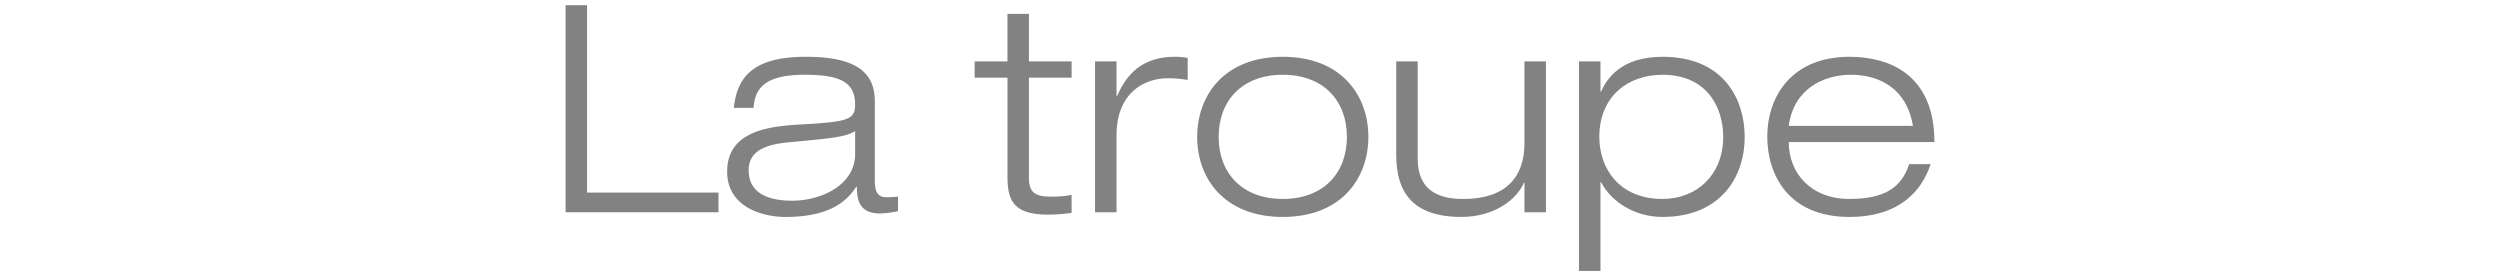 <svg id="Calque_1" data-name="Calque 1" xmlns="http://www.w3.org/2000/svg" viewBox="0 0 1920 212"><defs><style>.cls-1{fill:#828282;}</style></defs><path class="cls-1" d="M434.37,4h16.49V147.89H551.8V163H434.37Z"/><path class="cls-1" d="M563.6,82.83c2.46-24.29,15.6-39.22,55.26-39.22,38.78,0,53,12,53,34.31v60.61c0,9.58,2.67,12.93,9.13,12.93,2.9,0,5.8-.23,8.69-.45v11.14a69.57,69.57,0,0,1-13.81,1.78c-16.71,0-17.61-11.36-17.83-20.5h-.44c-5.13,7.58-16.27,23.18-54.15,23.18-19.83,0-45-8.69-45-34.76,0-31.42,32.31-35,57.71-36.32,36.1-2,40.55-4,40.55-15.38,0-16.71-11.14-22.73-38.32-22.73-26.07,0-38.55,6.91-39.66,25.41Zm93.14,17.82c-7.35,4.68-18.49,5.57-51.47,8.69-19.16,1.79-30.3,7.58-30.3,21.39,0,18.05,15.6,23.4,33.42,23.4,22.28,0,48.35-12,48.35-35.87Z"/><path class="cls-1" d="M773.72,10.63h16.49V47.17H823V59.65H790.21V136.3c0,10,3.12,14.71,16.49,14.71A79.16,79.16,0,0,0,823,149.67v13.82a132.85,132.85,0,0,1-18.05,1.34c-25.63,0-31.2-10-31.2-28.75V59.65H748.54V47.17h25.18Z"/><path class="cls-1" d="M841,47.17H857.5V73.69H858c6-13.81,16.93-30.08,44.34-30.08a49.18,49.18,0,0,1,9.8.89V61.44a86.09,86.09,0,0,0-15.15-1.34C879.12,60.1,857.5,71,857.5,104V163H841Z"/><path class="cls-1" d="M985.18,43.61c44.56,0,65.73,29.19,65.73,61.5s-21.17,61.5-65.73,61.5-65.74-29.19-65.74-61.5S940.61,43.61,985.18,43.61Zm0,109.18c31.19,0,49.24-19.83,49.24-47.68s-18.05-47.69-49.24-47.69-49.25,19.84-49.25,47.69S954,152.79,985.18,152.79Z"/><path class="cls-1" d="M1170.79,140.31h-.45c-4.9,12.26-22.28,26.3-47.91,26.3-38.54,0-50.13-20.06-50.13-47.69V47.17h16.49v74.65c0,23,14,31,35,31,32.31,0,47-16.49,47-42.78V47.17h16.49V163h-16.49Z"/><path class="cls-1" d="M1212.67,47.17h16.49V70.35h.45c4.46-9.81,15.15-26.74,47.24-26.74,47.46,0,63.06,33.2,63.06,61.5,0,32.31-19.84,61.5-63.06,61.5-21.84,0-39.67-12-47.24-26.74h-.45v68.18h-16.49Zm64.18,105.62c26.07,0,46.57-18.27,46.57-47.68,0-23.17-12.93-47.69-46.57-47.69-27.41,0-48.58,17.38-48.58,47.69C1228.27,129,1243.2,152.79,1276.85,152.79Z"/><path class="cls-1" d="M1482.73,126.05c-6.68,20.5-24.06,40.56-62.39,40.56-47.46,0-63.06-33.2-63.06-61.5,0-32.31,19.83-61.5,63.06-61.5,29.86,0,65.29,12.92,65.29,65.51H1373.77c0,24.06,17.16,43.67,46.57,43.67,27.63,0,40.11-9.13,45.9-26.74Zm-13.59-29.41c-4.68-28.52-25.62-39.22-47.68-39.22-21.17,0-43.9,10.92-47.69,39.22Z"/></svg>